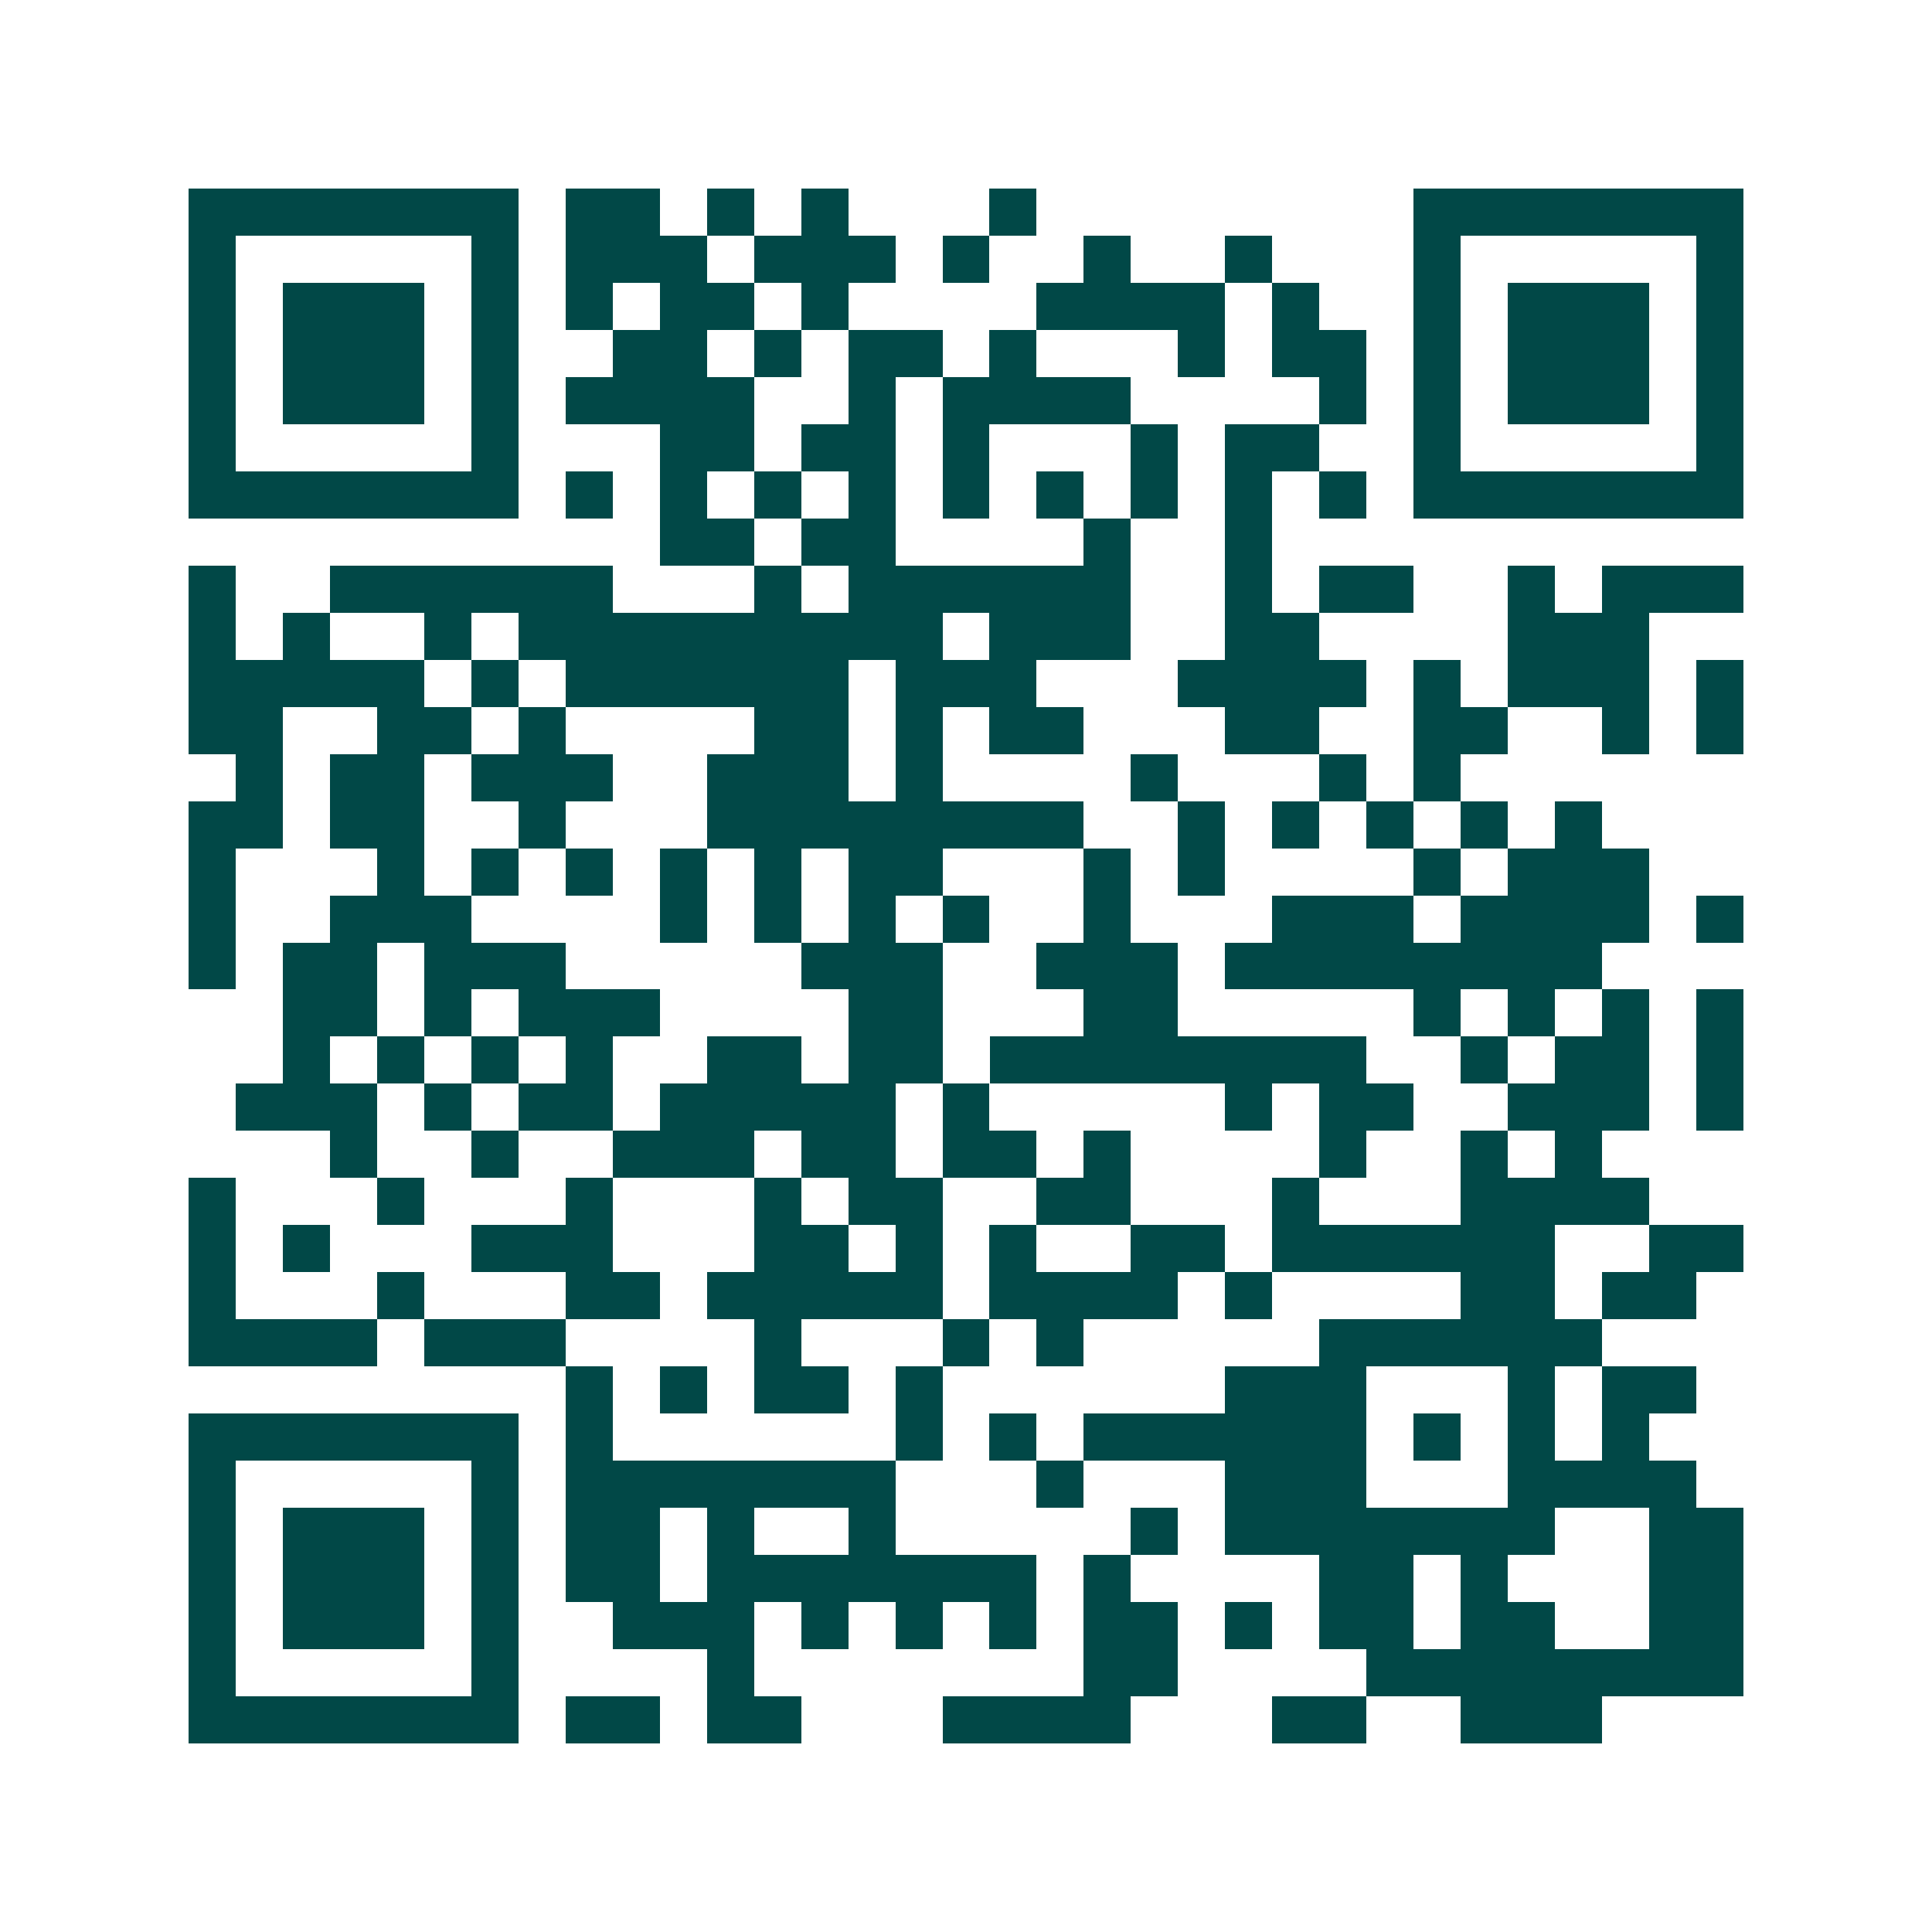 <svg xmlns="http://www.w3.org/2000/svg" width="200" height="200" viewBox="0 0 41 41" shape-rendering="crispEdges"><path fill="#ffffff" d="M0 0h41v41H0z"/><path stroke="#014847" d="M4 4.5h7m1 0h2m1 0h1m1 0h1m3 0h1m8 0h7M4 5.5h1m5 0h1m1 0h3m1 0h3m1 0h1m2 0h1m2 0h1m3 0h1m5 0h1M4 6.5h1m1 0h3m1 0h1m1 0h1m1 0h2m1 0h1m4 0h4m1 0h1m2 0h1m1 0h3m1 0h1M4 7.5h1m1 0h3m1 0h1m2 0h2m1 0h1m1 0h2m1 0h1m3 0h1m1 0h2m1 0h1m1 0h3m1 0h1M4 8.5h1m1 0h3m1 0h1m1 0h4m2 0h1m1 0h4m4 0h1m1 0h1m1 0h3m1 0h1M4 9.5h1m5 0h1m3 0h2m1 0h2m1 0h1m3 0h1m1 0h2m2 0h1m5 0h1M4 10.5h7m1 0h1m1 0h1m1 0h1m1 0h1m1 0h1m1 0h1m1 0h1m1 0h1m1 0h1m1 0h7M14 11.5h2m1 0h2m4 0h1m2 0h1M4 12.5h1m2 0h6m3 0h1m1 0h6m2 0h1m1 0h2m2 0h1m1 0h3M4 13.5h1m1 0h1m2 0h1m1 0h9m1 0h3m2 0h2m4 0h3M4 14.5h5m1 0h1m1 0h6m1 0h3m3 0h4m1 0h1m1 0h3m1 0h1M4 15.5h2m2 0h2m1 0h1m4 0h2m1 0h1m1 0h2m3 0h2m2 0h2m2 0h1m1 0h1M5 16.5h1m1 0h2m1 0h3m2 0h3m1 0h1m4 0h1m3 0h1m1 0h1M4 17.5h2m1 0h2m2 0h1m3 0h8m2 0h1m1 0h1m1 0h1m1 0h1m1 0h1M4 18.5h1m3 0h1m1 0h1m1 0h1m1 0h1m1 0h1m1 0h2m3 0h1m1 0h1m4 0h1m1 0h3M4 19.5h1m2 0h3m4 0h1m1 0h1m1 0h1m1 0h1m2 0h1m3 0h3m1 0h4m1 0h1M4 20.5h1m1 0h2m1 0h3m5 0h3m2 0h3m1 0h8M6 21.5h2m1 0h1m1 0h3m4 0h2m3 0h2m5 0h1m1 0h1m1 0h1m1 0h1M6 22.5h1m1 0h1m1 0h1m1 0h1m2 0h2m1 0h2m1 0h8m2 0h1m1 0h2m1 0h1M5 23.5h3m1 0h1m1 0h2m1 0h5m1 0h1m5 0h1m1 0h2m2 0h3m1 0h1M7 24.5h1m2 0h1m2 0h3m1 0h2m1 0h2m1 0h1m4 0h1m2 0h1m1 0h1M4 25.5h1m3 0h1m3 0h1m3 0h1m1 0h2m2 0h2m3 0h1m3 0h4M4 26.5h1m1 0h1m3 0h3m3 0h2m1 0h1m1 0h1m2 0h2m1 0h6m2 0h2M4 27.5h1m3 0h1m3 0h2m1 0h5m1 0h4m1 0h1m4 0h2m1 0h2M4 28.5h4m1 0h3m4 0h1m3 0h1m1 0h1m5 0h6M12 29.5h1m1 0h1m1 0h2m1 0h1m6 0h3m3 0h1m1 0h2M4 30.5h7m1 0h1m6 0h1m1 0h1m1 0h6m1 0h1m1 0h1m1 0h1M4 31.5h1m5 0h1m1 0h7m3 0h1m3 0h3m3 0h4M4 32.5h1m1 0h3m1 0h1m1 0h2m1 0h1m2 0h1m5 0h1m1 0h7m2 0h2M4 33.5h1m1 0h3m1 0h1m1 0h2m1 0h7m1 0h1m4 0h2m1 0h1m3 0h2M4 34.5h1m1 0h3m1 0h1m2 0h3m1 0h1m1 0h1m1 0h1m1 0h2m1 0h1m1 0h2m1 0h2m2 0h2M4 35.5h1m5 0h1m4 0h1m7 0h2m4 0h8M4 36.5h7m1 0h2m1 0h2m3 0h4m3 0h2m2 0h3"/></svg>
